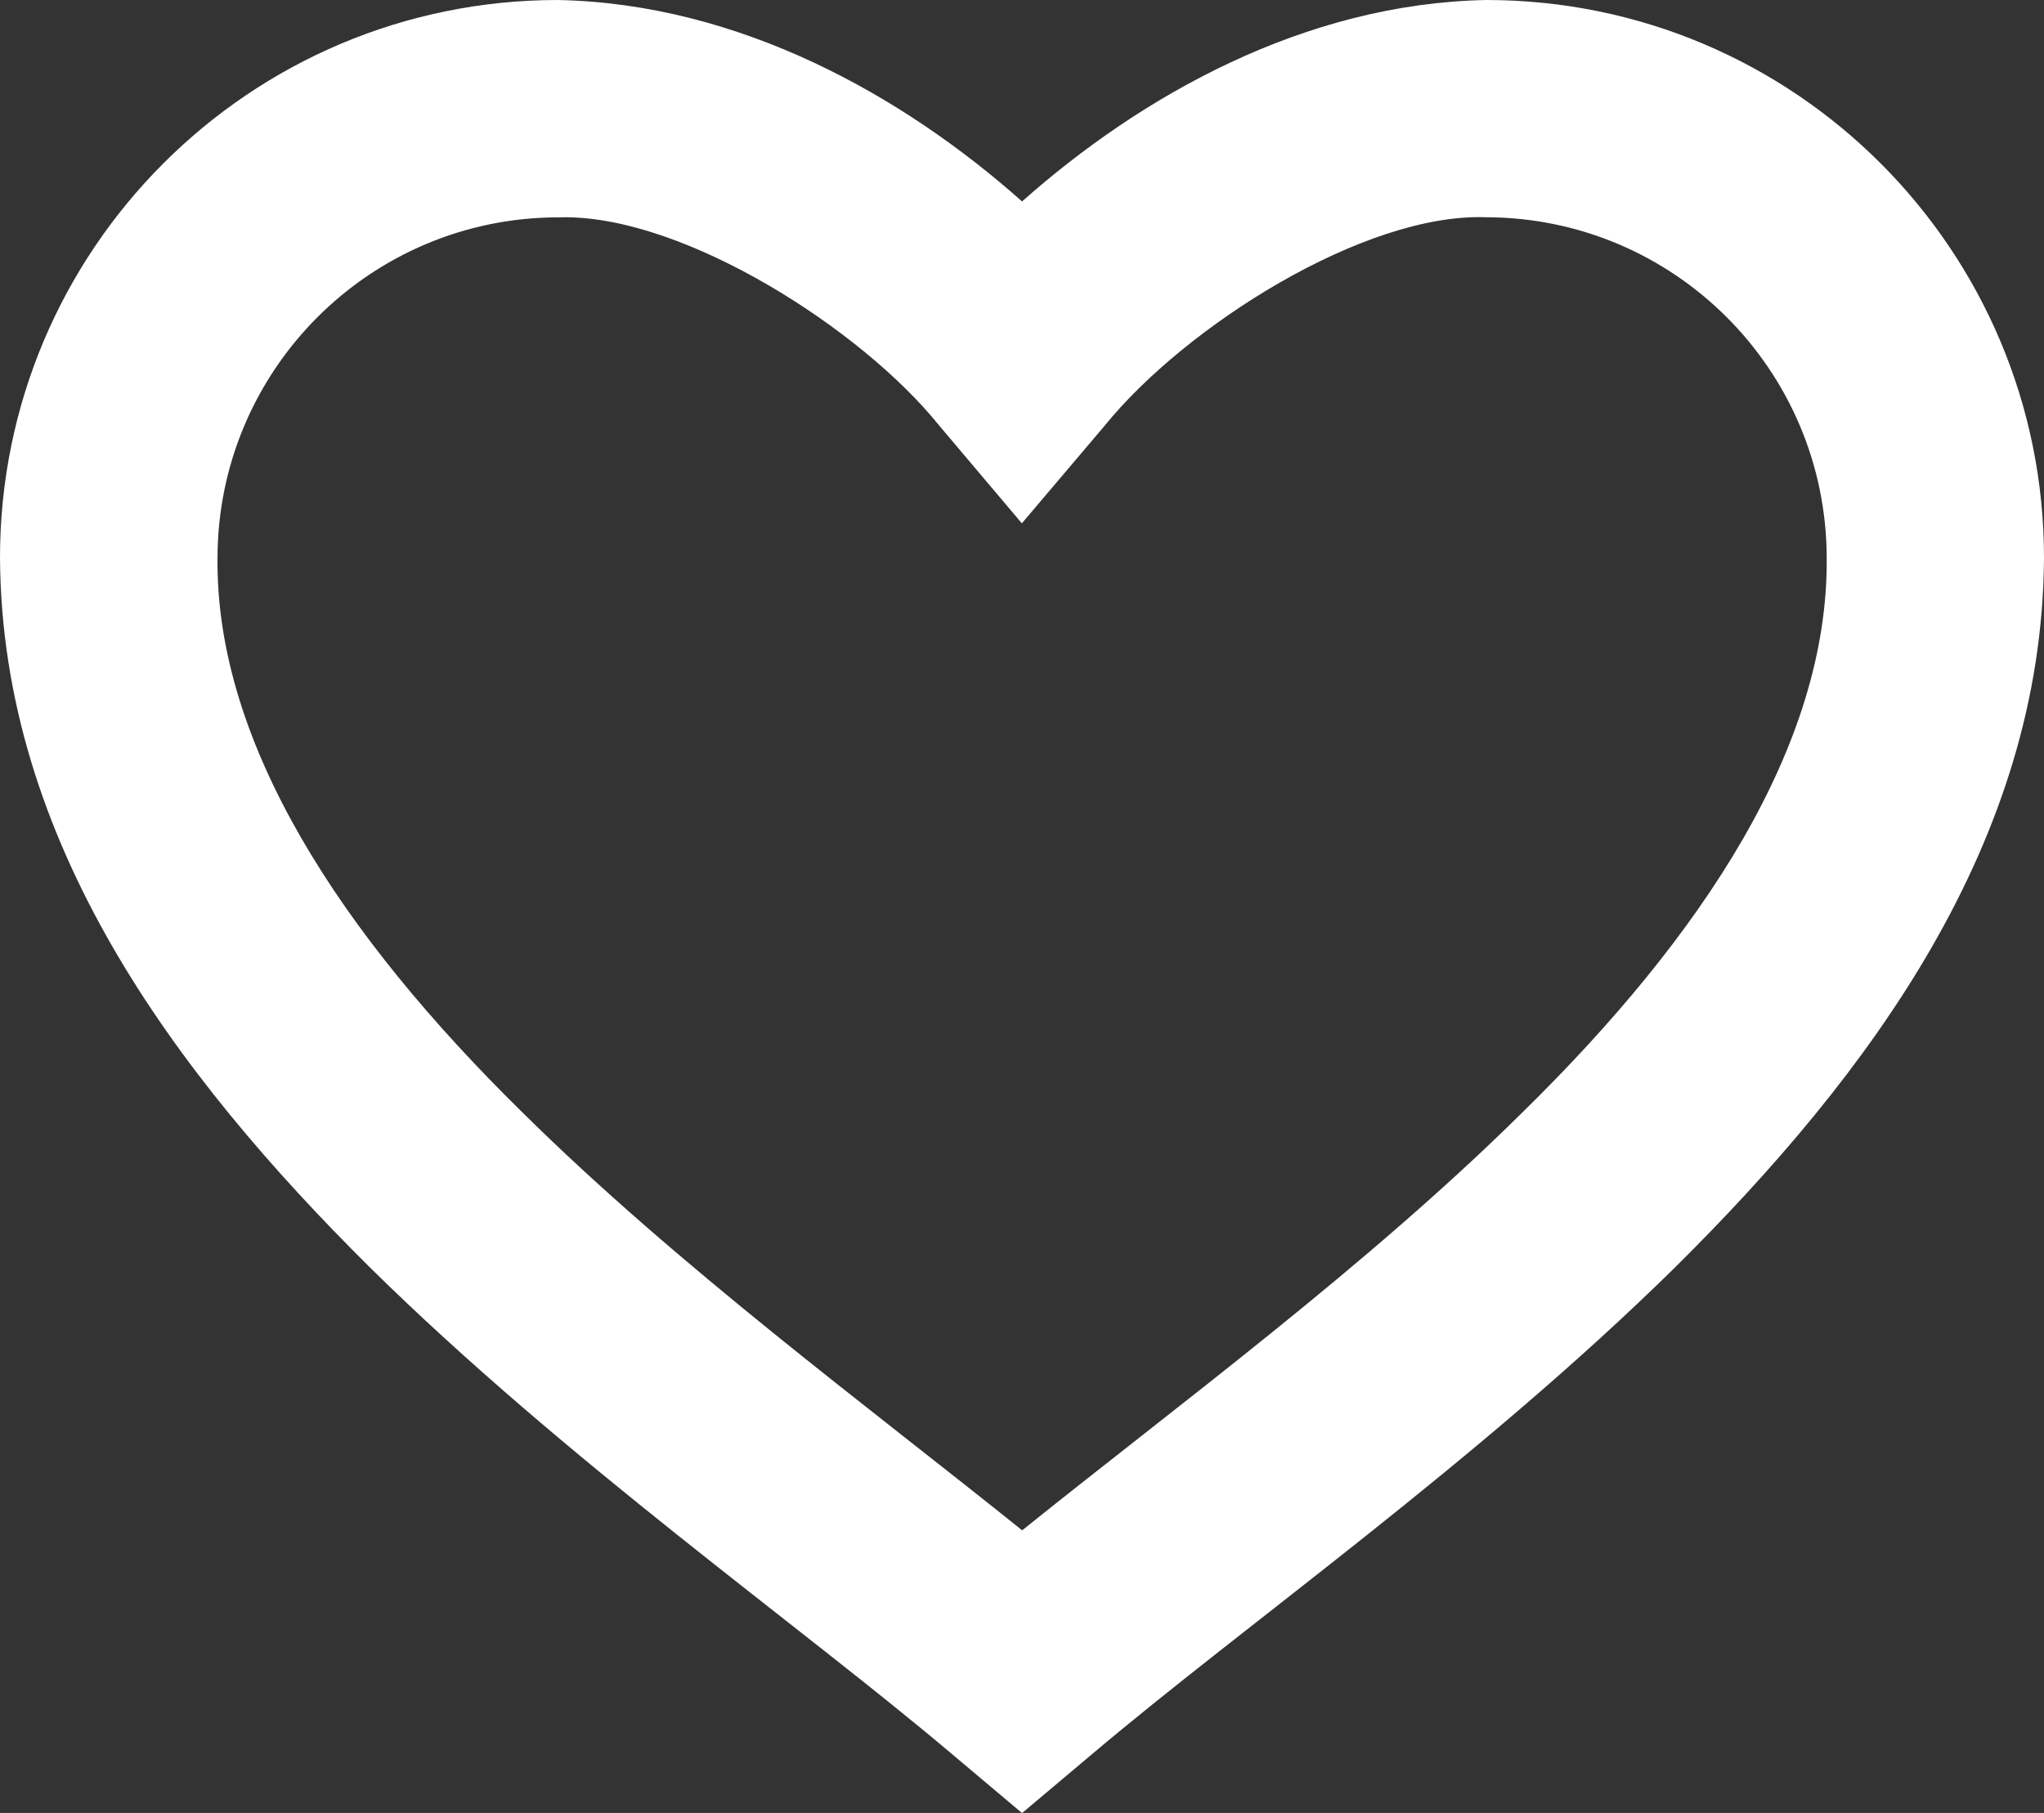 <svg version="1.1" xmlns="http://www.w3.org/2000/svg" xmlns:xlink="http://www.w3.org/1999/xlink" x="0px" y="0px" width="20.289px" height="18px" viewBox="0 0 20.289 18" enable-background="new 0 0 20.289 18" xml:space="preserve">
  <rect x="0" y="0" width="20.289" height="18" fill="#333333" stroke="none"/>
  <path fill="#fff" d="M9.449,17.415c-1.521-1.287-3.824-2.906-5.78-4.834l0,0C1.727,10.653,0.017,8.354,0,5.538l0,0
		C0,2.48,2.478,0,5.538,0l0,0c1.804,0.036,3.429,0.952,4.607,2l0,0c1.184-1.051,2.804-1.965,4.607-2l0,0
		c3.06,0,5.537,2.48,5.537,5.539l0,0c-0.017,2.822-1.726,5.126-3.668,7.05l0,0c-1.958,1.926-4.259,3.539-5.78,4.826l0,0
		l-0.696,0.586L9.449,17.415L9.449,17.415z M5.538,2.158c-1.865,0.003-3.375,1.515-3.379,3.38l0,0
		c-0.019,1.843,1.224,3.736,3.026,5.506l0,0c1.544,1.527,3.421,2.912,4.961,4.15l0,0c1.539-1.238,3.416-2.617,4.959-4.143l0,0
		c1.803-1.766,3.045-3.657,3.027-5.513l0,0c-0.004-1.866-1.516-3.377-3.38-3.381l0,0c-1.209-0.045-2.983,1.08-3.784,2.066l0,0
		l-0.825,0.973L9.32,4.222C8.555,3.271,6.814,2.157,5.61,2.157l0,0C5.586,2.157,5.562,2.157,5.538,2.158L5.538,2.158z" />
</svg>
